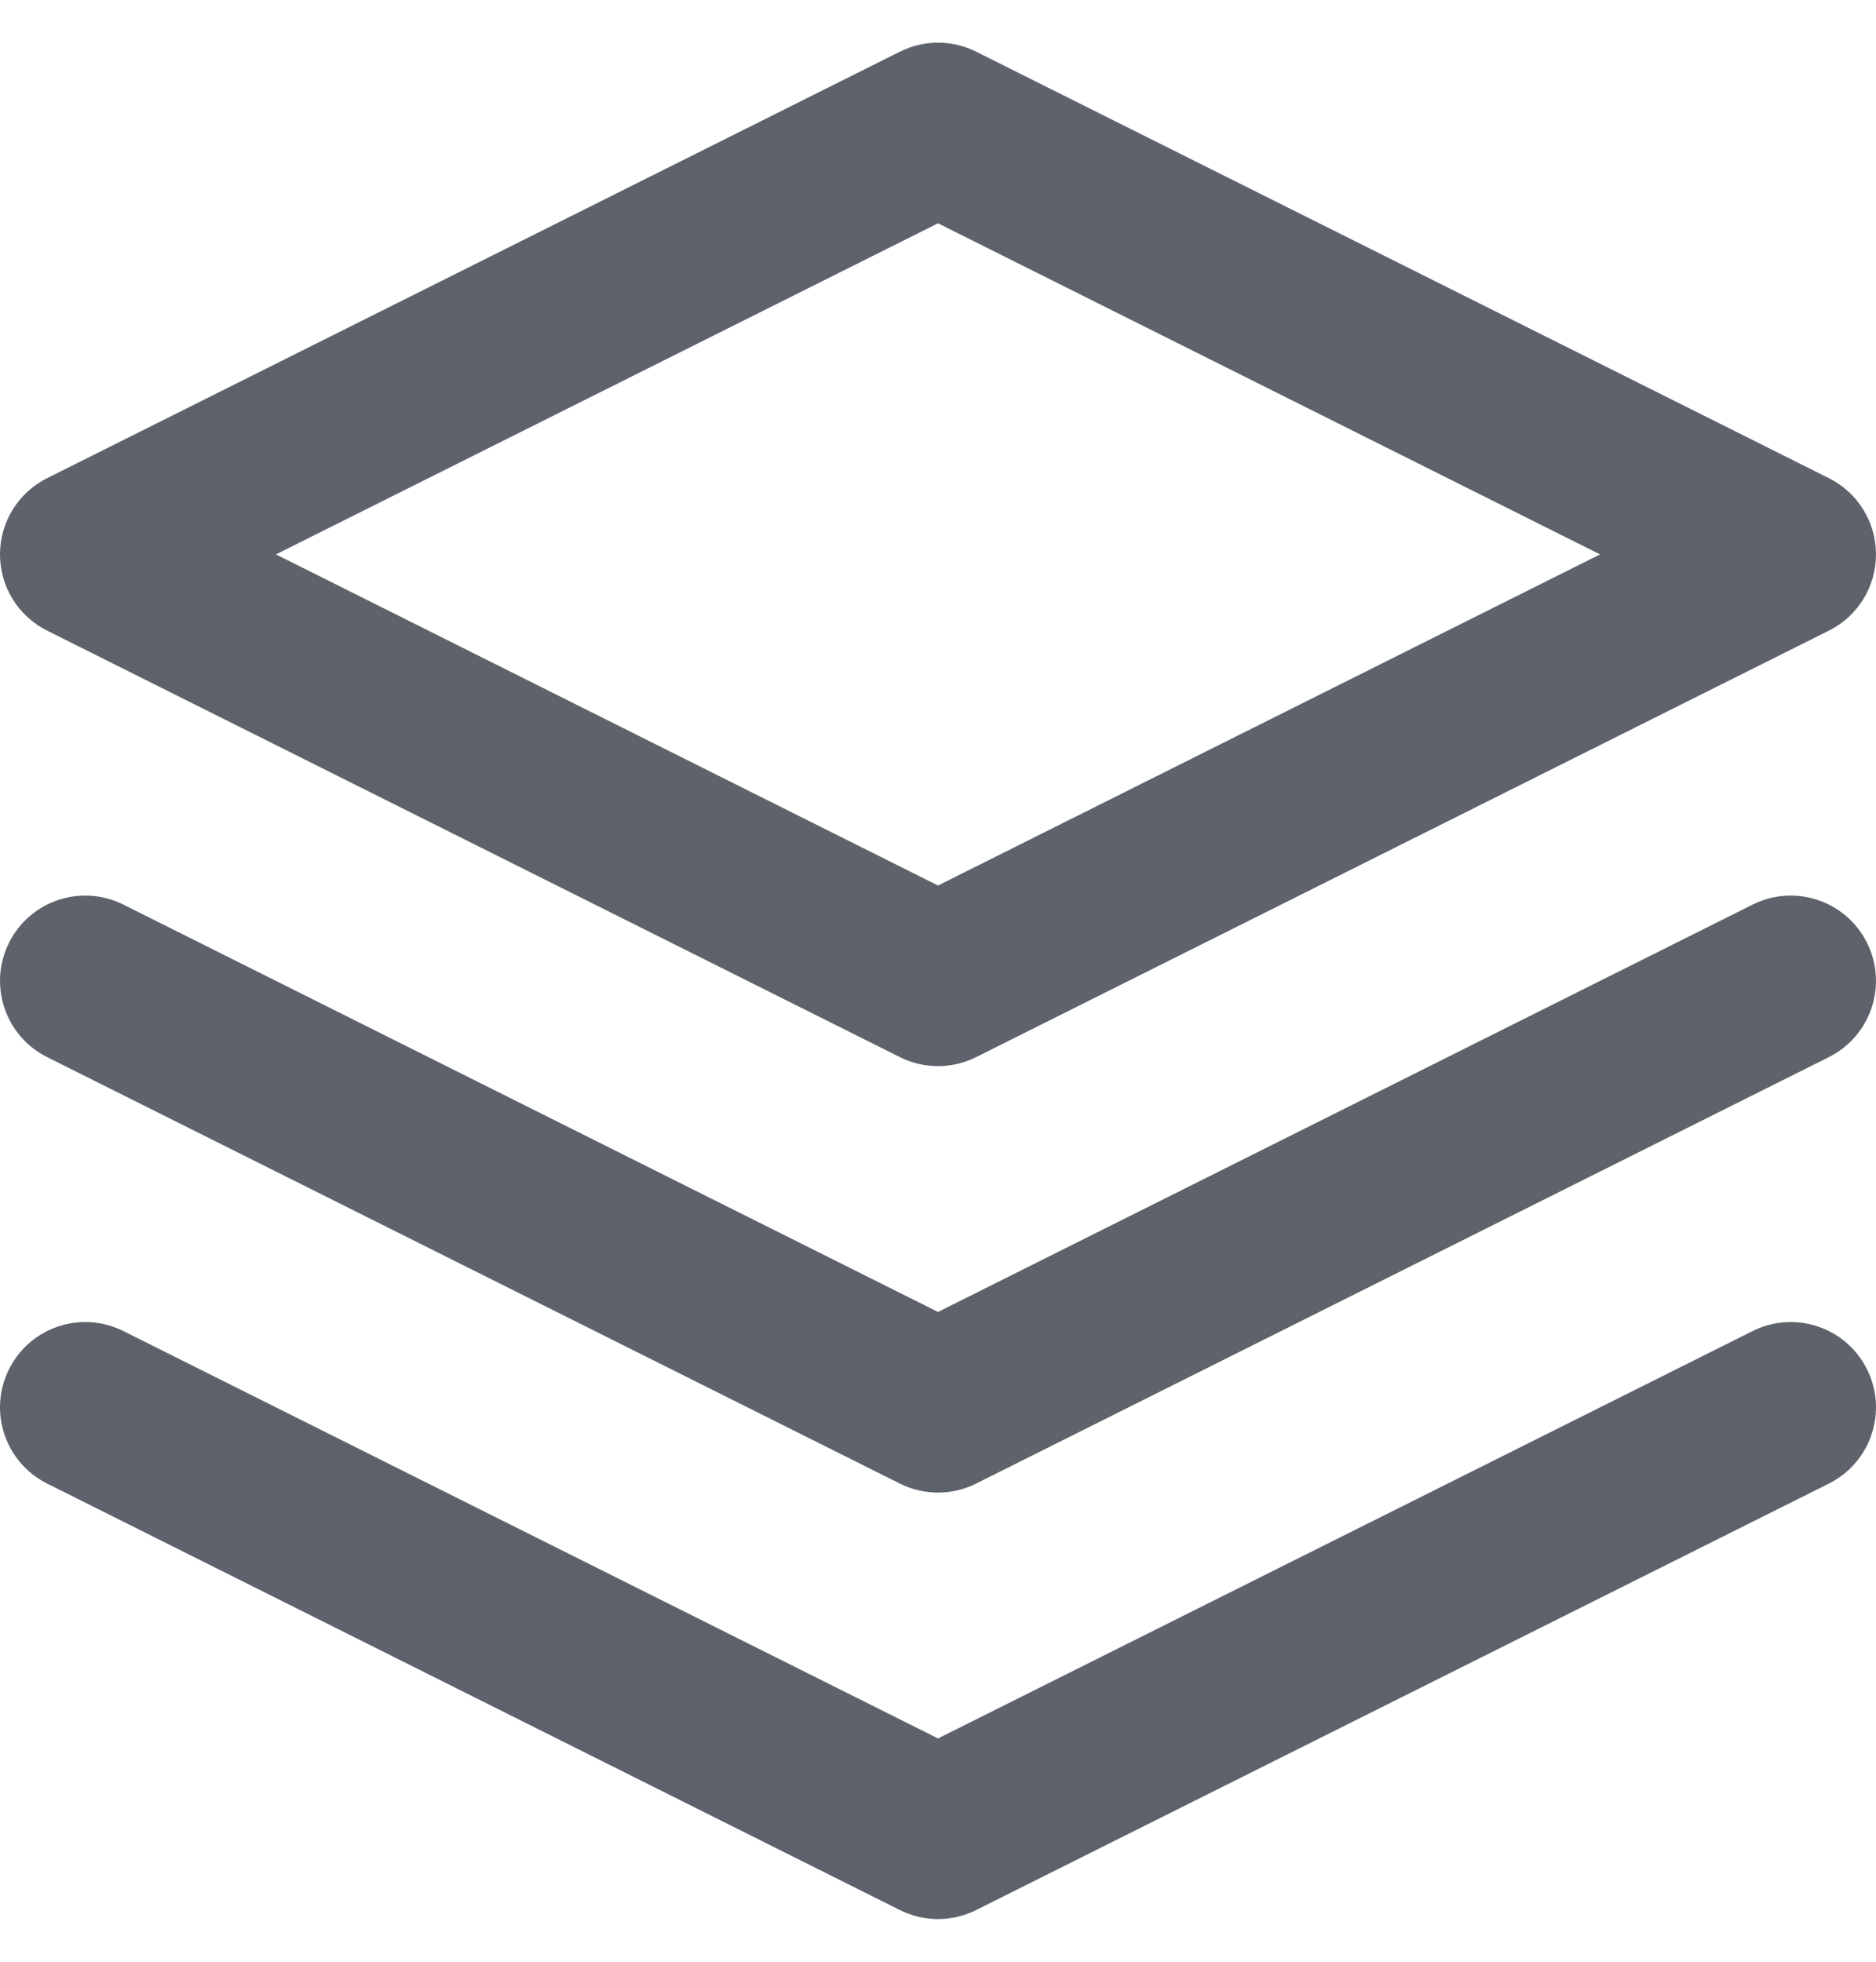 <svg width="22" height="23" viewBox="0 0 22 23" fill="none" xmlns="http://www.w3.org/2000/svg">
<path fill-rule="evenodd" clip-rule="evenodd" d="M10.553 0.606C10.834 0.465 11.166 0.465 11.447 0.606L21.447 5.606C21.786 5.775 22 6.121 22 6.5C22 6.879 21.786 7.225 21.447 7.394L11.447 12.394C11.166 12.535 10.834 12.535 10.553 12.394L0.553 7.394C0.214 7.225 -2.50925e-05 6.879 -2.50925e-05 6.5C-2.50925e-05 6.121 0.214 5.775 0.553 5.606L10.553 0.606ZM3.236 6.5L11 10.382L18.764 6.5L11 2.618L3.236 6.5Z" fill="#5D626B"/>
<path d="M0.106 16.053C0.353 15.559 0.953 15.359 1.447 15.606L11 20.382L20.553 15.606C21.047 15.359 21.647 15.559 21.894 16.053C22.141 16.547 21.941 17.147 21.447 17.394L11.447 22.394C11.166 22.535 10.834 22.535 10.553 22.394L0.553 17.394C0.059 17.147 -0.141 16.547 0.106 16.053Z" fill="#5D626B"/>
<path d="M1.447 10.606C0.953 10.359 0.353 10.559 0.106 11.053C-0.141 11.547 0.059 12.147 0.553 12.394L10.553 17.394C10.834 17.535 11.166 17.535 11.447 17.394L21.447 12.394C21.941 12.147 22.141 11.547 21.894 11.053C21.647 10.559 21.047 10.359 20.553 10.606L11 15.382L1.447 10.606Z" fill="#5D626B"/>
</svg>
